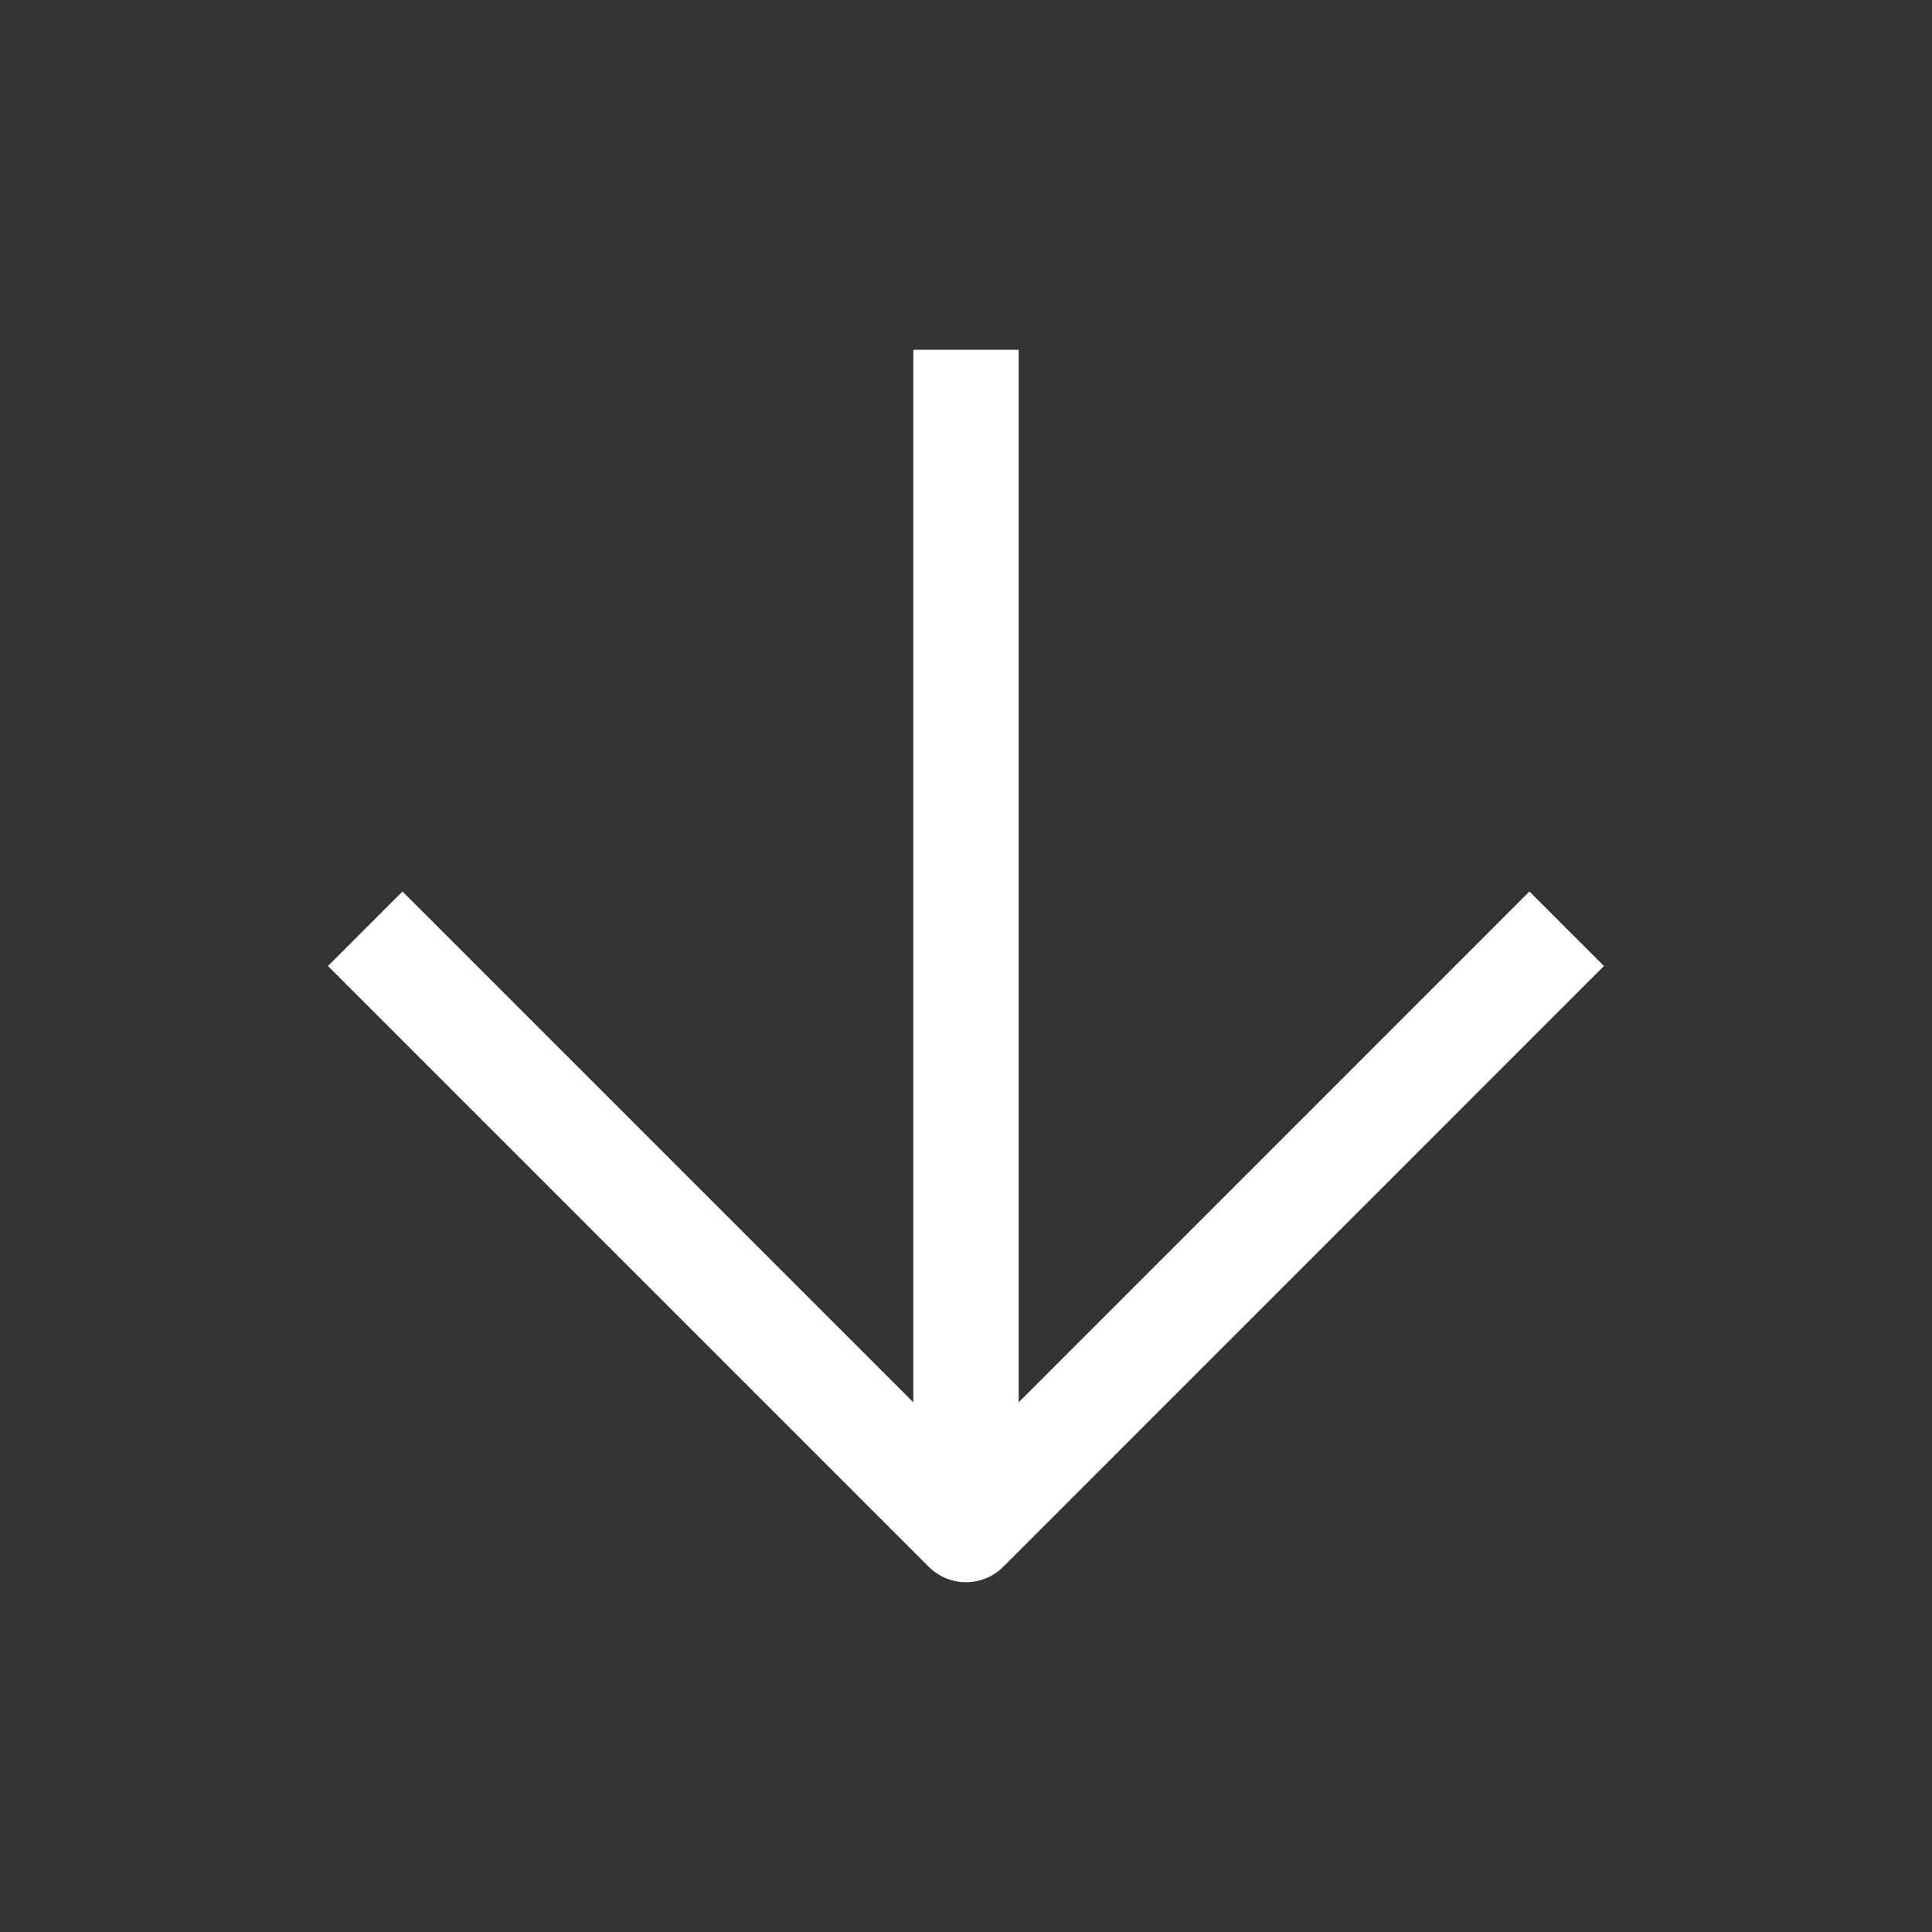 <svg xmlns="http://www.w3.org/2000/svg" width="22" height="22" viewBox="0 0 22 22" fill="none"><rect x="0" y="0" width="22" height="22" fill="#333333" stroke="none"/><path d="M11 4.583V16.5" stroke="white" stroke-width="1.2" stroke-linecap="square" stroke-linejoin="round"></path><path d="M17.416 11L11 17.417L4.583 11" stroke="white" stroke-width="1.2" stroke-linecap="square" stroke-linejoin="round"></path></svg>